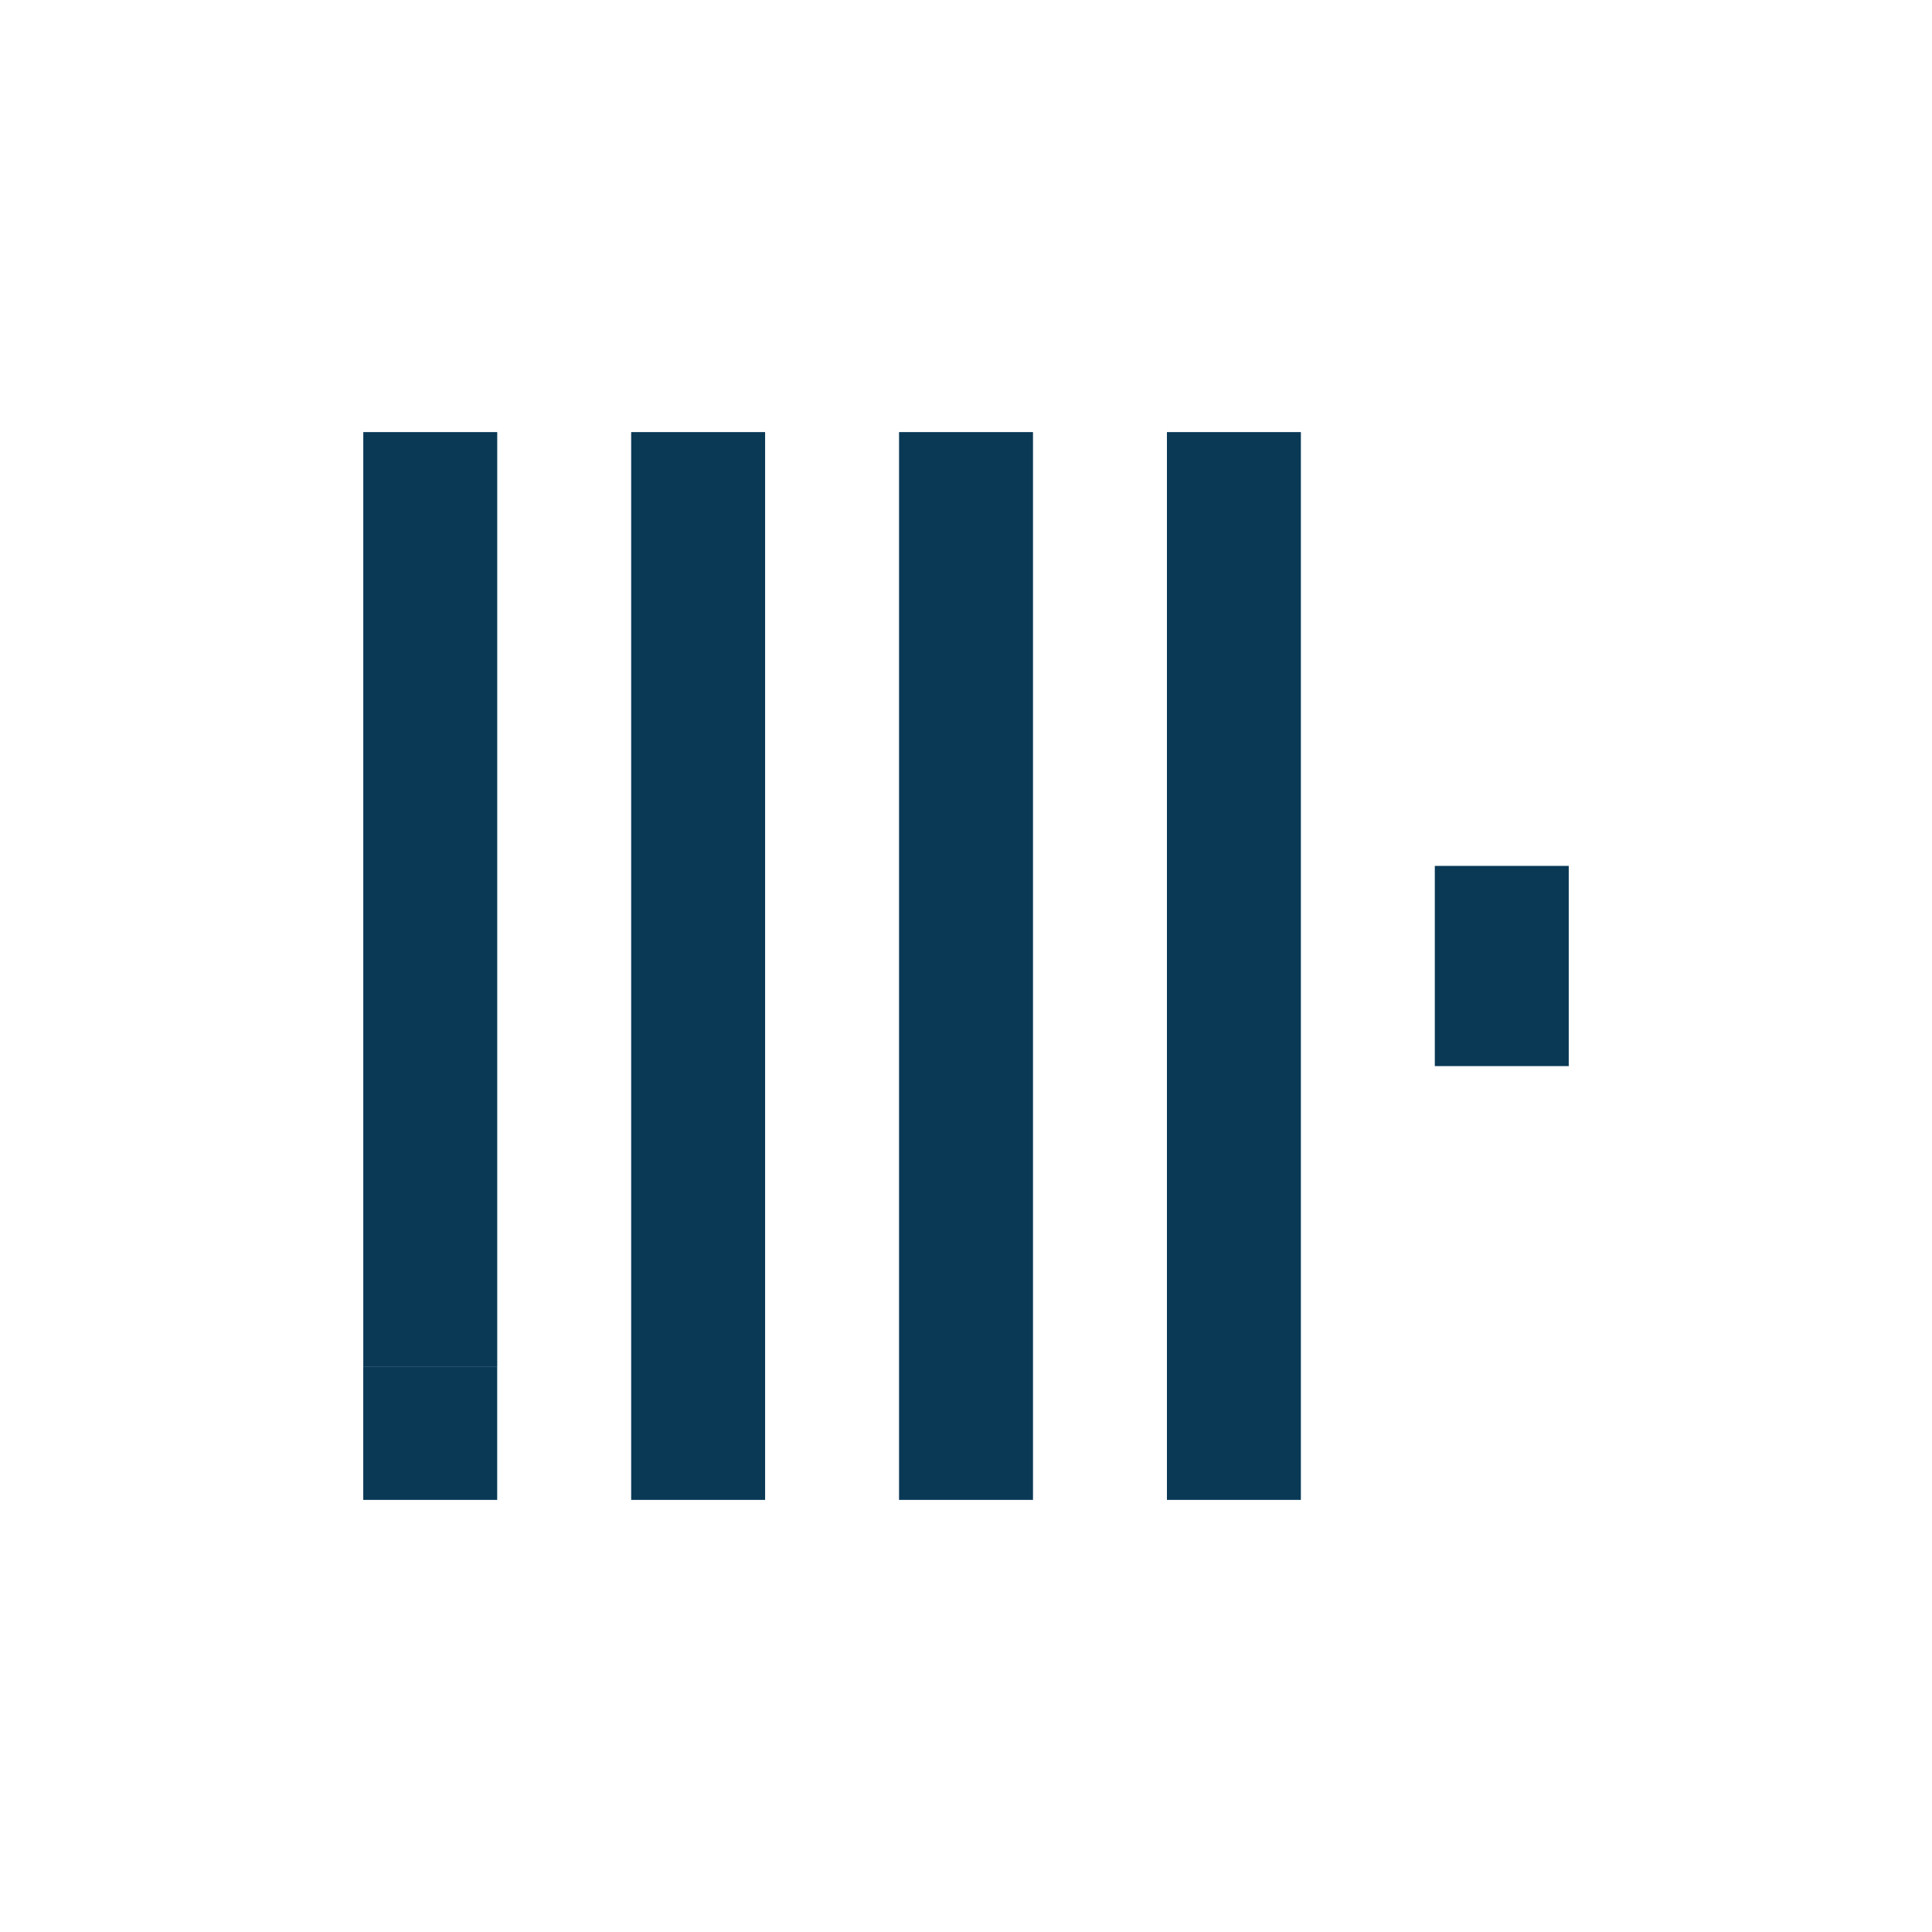 <?xml version="1.0" encoding="UTF-8"?> <svg xmlns="http://www.w3.org/2000/svg" width="200" height="200" viewBox="0 0 200 200" fill="none"> <path d="M37.603 141.452H51.469V155.269H37.603V141.452Z" fill="#0A3956"></path> <path d="M37.607 44.73H51.473V141.452H37.607V44.73ZM65.338 44.73H79.204V155.269H65.338V44.73ZM93.069 44.73H106.935V155.269H93.069V44.73ZM120.8 44.73H134.666V155.269H120.8V44.73ZM148.531 89.637H162.396V110.363H148.531V89.637Z" fill="#0A3956"></path> </svg> 